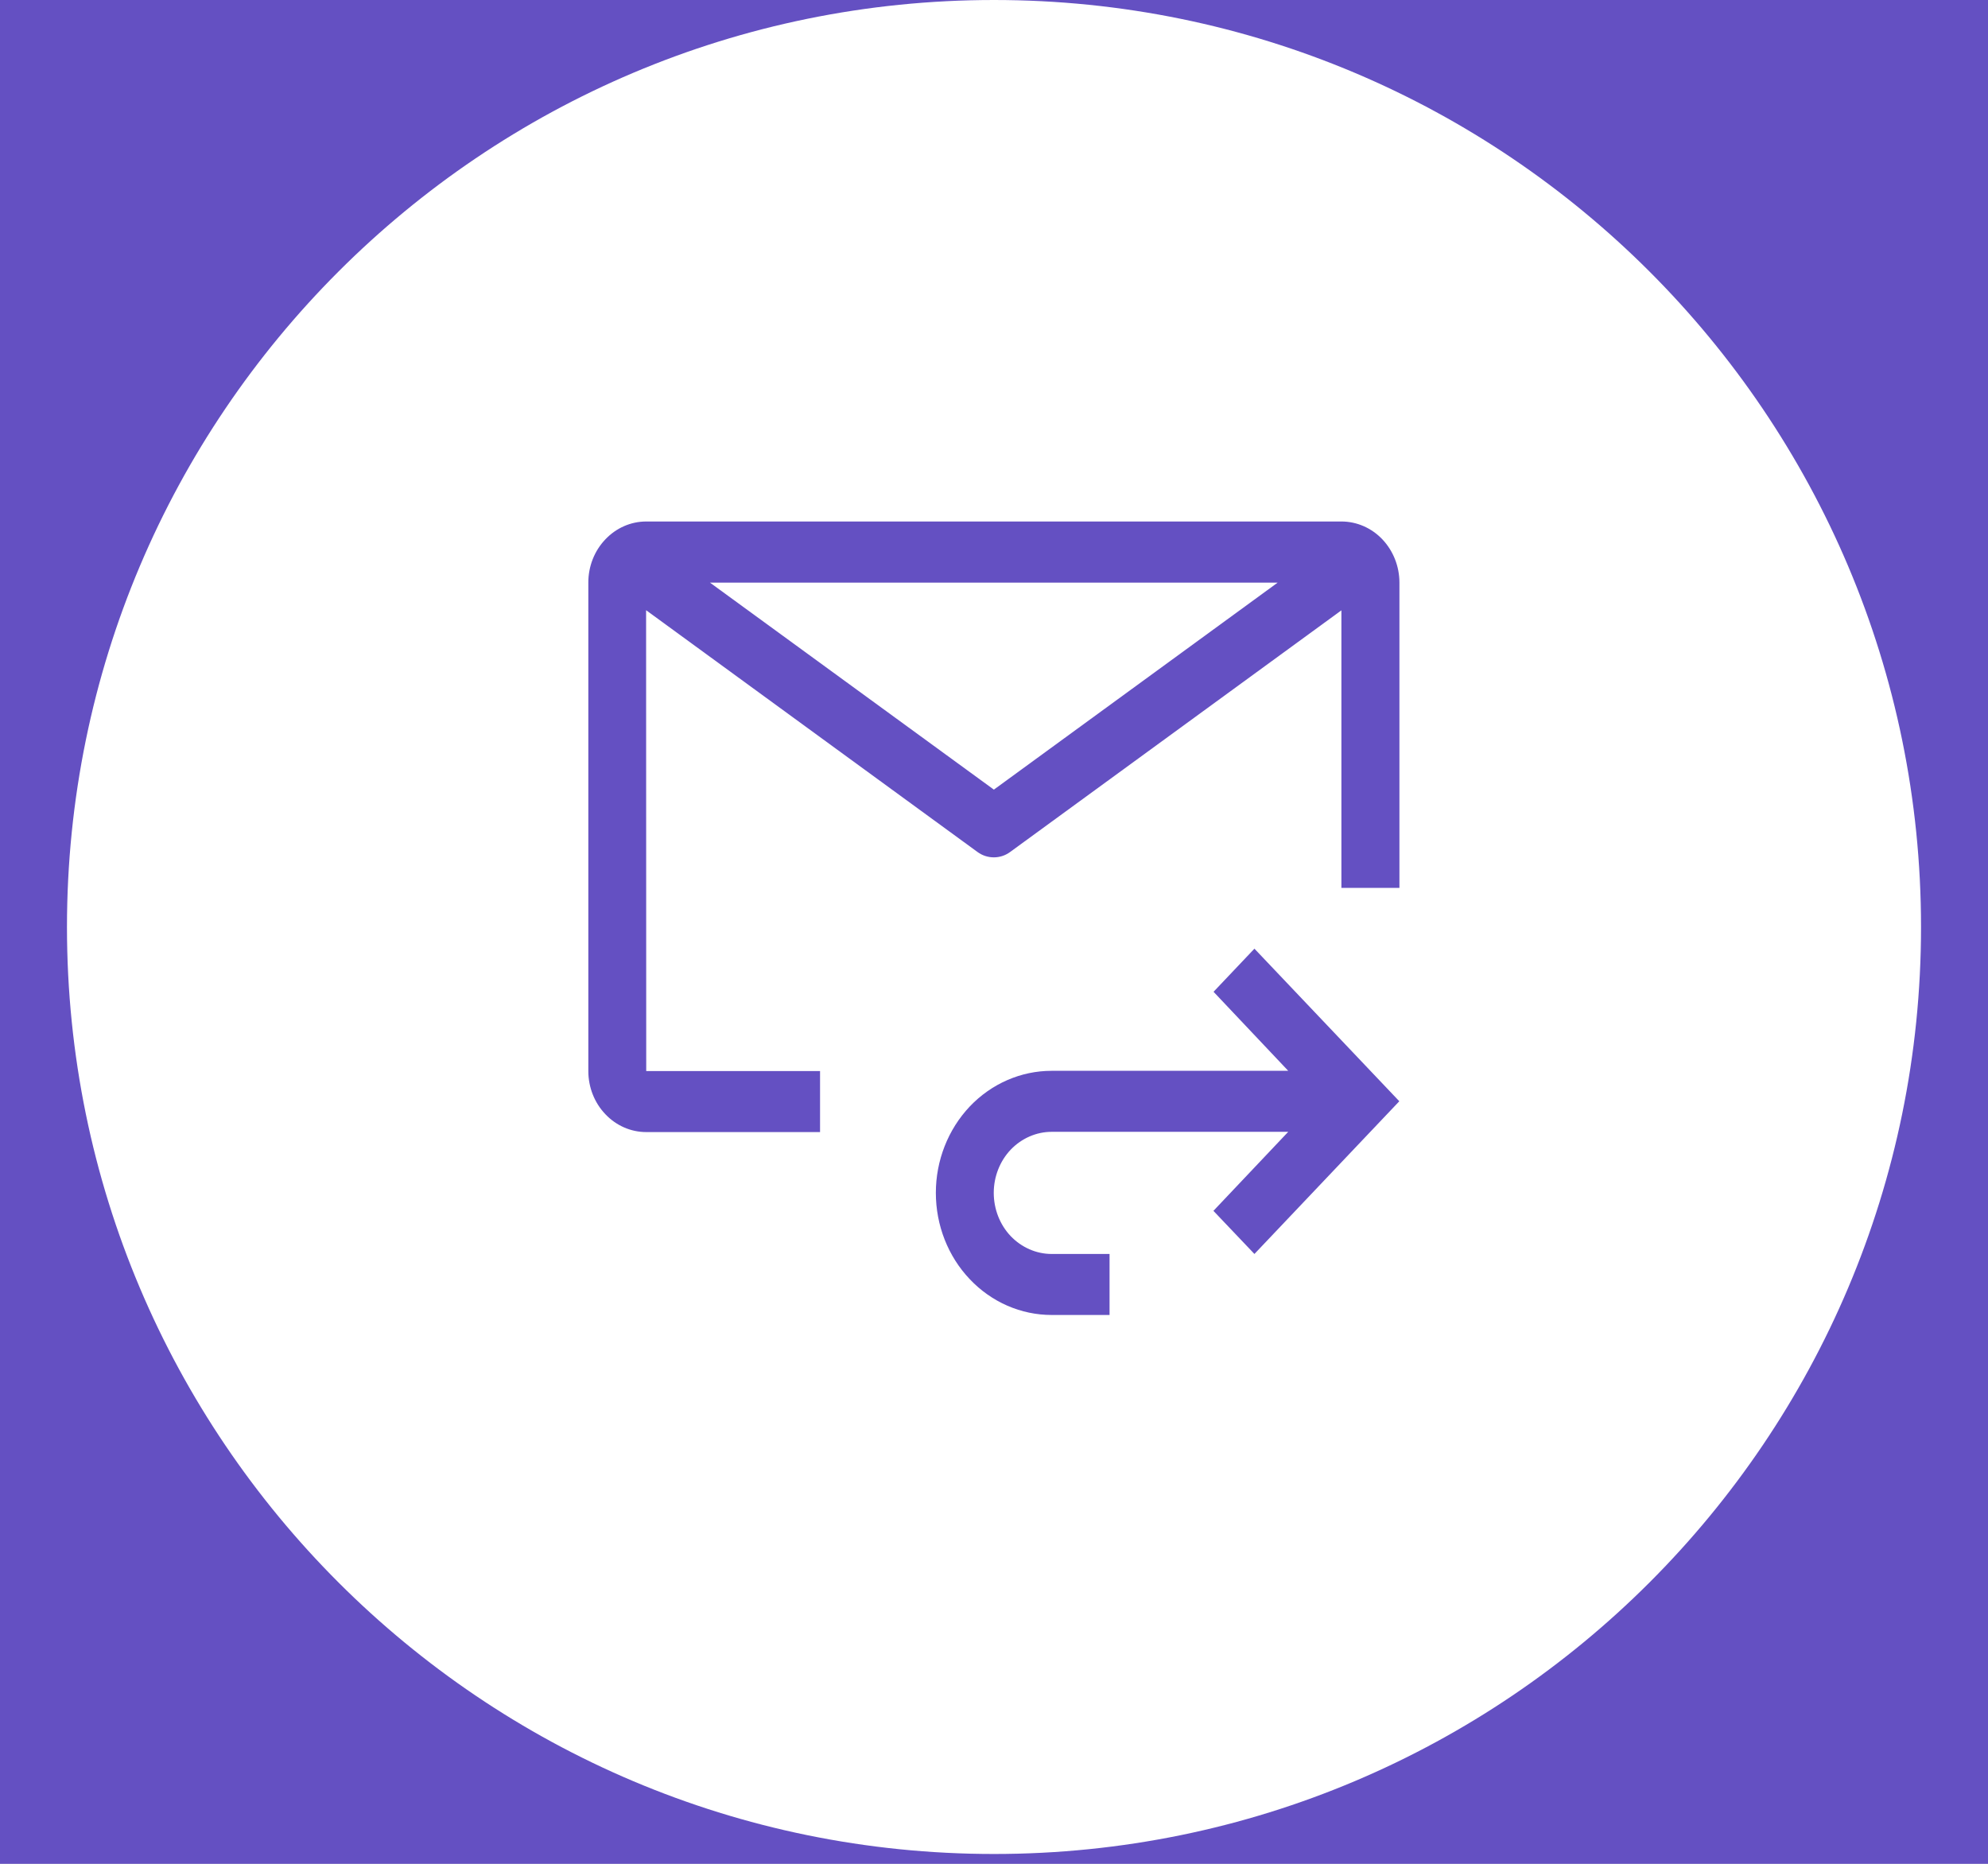 <svg width="16" height="15" viewBox="0 0 16 15" fill="none" xmlns="http://www.w3.org/2000/svg">
<rect width="16" height="15" fill="#1E1E1E"/>
<g clip-path="url(#clip0_852_4813)">
<rect width="360" height="7061" transform="translate(-269 -6606)" fill="white"/>
<rect x="-269" y="-18" width="360" height="71" fill="#6450C2"/>
<g clip-path="url(#clip1_852_4813)">
<path d="M15.461 7.461C15.461 3.34 12.12 0 8 0C3.88 0 0.539 3.34 0.539 7.461C0.539 11.581 3.88 14.921 8 14.921C12.12 14.921 15.461 11.581 15.461 7.461Z" fill="white"/>
<path d="M10.096 7.635L9.767 7.982L10.368 8.618H8.464C8.217 8.618 7.98 8.721 7.805 8.905C7.63 9.09 7.532 9.34 7.532 9.6C7.532 9.861 7.63 10.111 7.805 10.295C7.98 10.48 8.217 10.583 8.464 10.583H8.93V10.092H8.464C8.341 10.092 8.222 10.04 8.134 9.948C8.047 9.856 7.998 9.731 7.998 9.6C7.998 9.47 8.047 9.345 8.134 9.253C8.222 9.161 8.341 9.109 8.464 9.109H10.368L9.766 9.745L10.096 10.092L11.262 8.863L10.096 7.635Z" fill="#6450C2"/>
<path d="M6.6 8.62H5.201L5.2 4.911L7.866 6.856C7.905 6.885 7.951 6.9 7.999 6.9C8.046 6.9 8.092 6.885 8.131 6.856L10.796 4.912V7.146H11.263V4.689C11.263 4.558 11.213 4.433 11.126 4.341C11.039 4.249 10.92 4.197 10.796 4.197H5.201C5.077 4.197 4.959 4.249 4.872 4.341C4.784 4.433 4.735 4.558 4.735 4.688V8.62C4.735 8.75 4.784 8.875 4.872 8.967C4.959 9.059 5.077 9.111 5.201 9.111H6.6V8.62ZM10.283 4.689L7.999 6.355L5.714 4.689H10.283Z" fill="#6450C2"/>
</g>
</g>
<defs>
<clipPath id="clip0_852_4813">
<rect width="360" height="7061" fill="white" transform="translate(-269 -6606)"/>
</clipPath>
<clipPath id="clip1_852_4813">
<rect width="14.921" height="14.921" fill="white" transform="translate(0.539)"/>
</clipPath>
</defs>
</svg>
